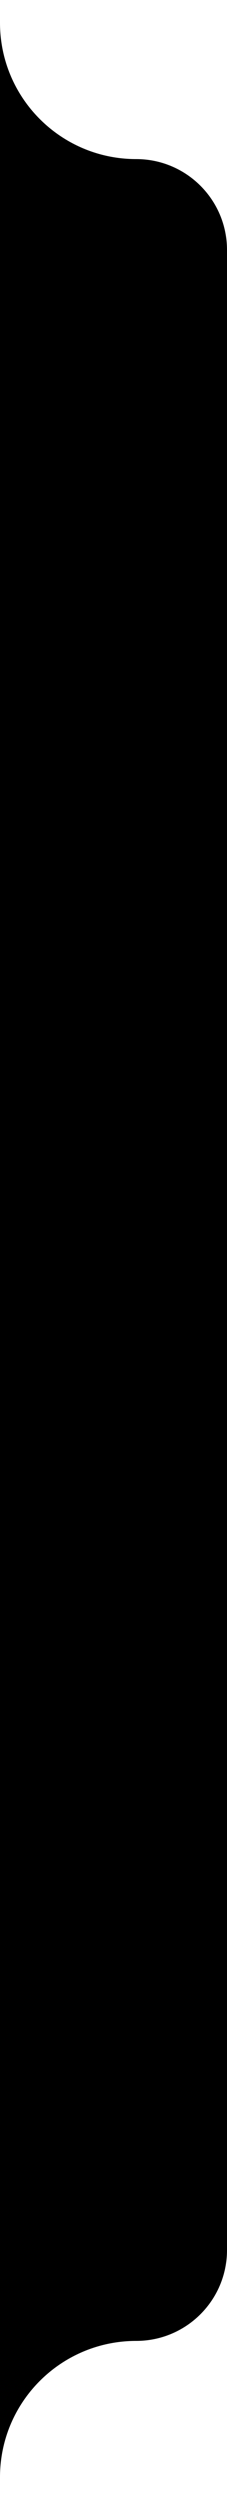 <?xml version="1.0" encoding="UTF-8"?> <svg xmlns="http://www.w3.org/2000/svg" width="40" height="440" viewBox="0 0 40 440" fill="none"><path d="M1.74846e-07 4L0 0L2.62268e-06 60L40 60L40 44C40 35.163 32.837 28 24 28C10.745 28 7.54232e-07 17.255 1.74846e-07 4Z" fill="black"></path><path d="M0 60L1.39876e-05 380L40 380L40 60L0 60Z" fill="black"></path><path d="M0 380L40 380L40 396C40 404.837 32.837 412 24 412C10.745 412 1.86845e-06 422.745 2.44784e-06 436L2.62268e-06 440L0 380Z" fill="black"></path></svg> 